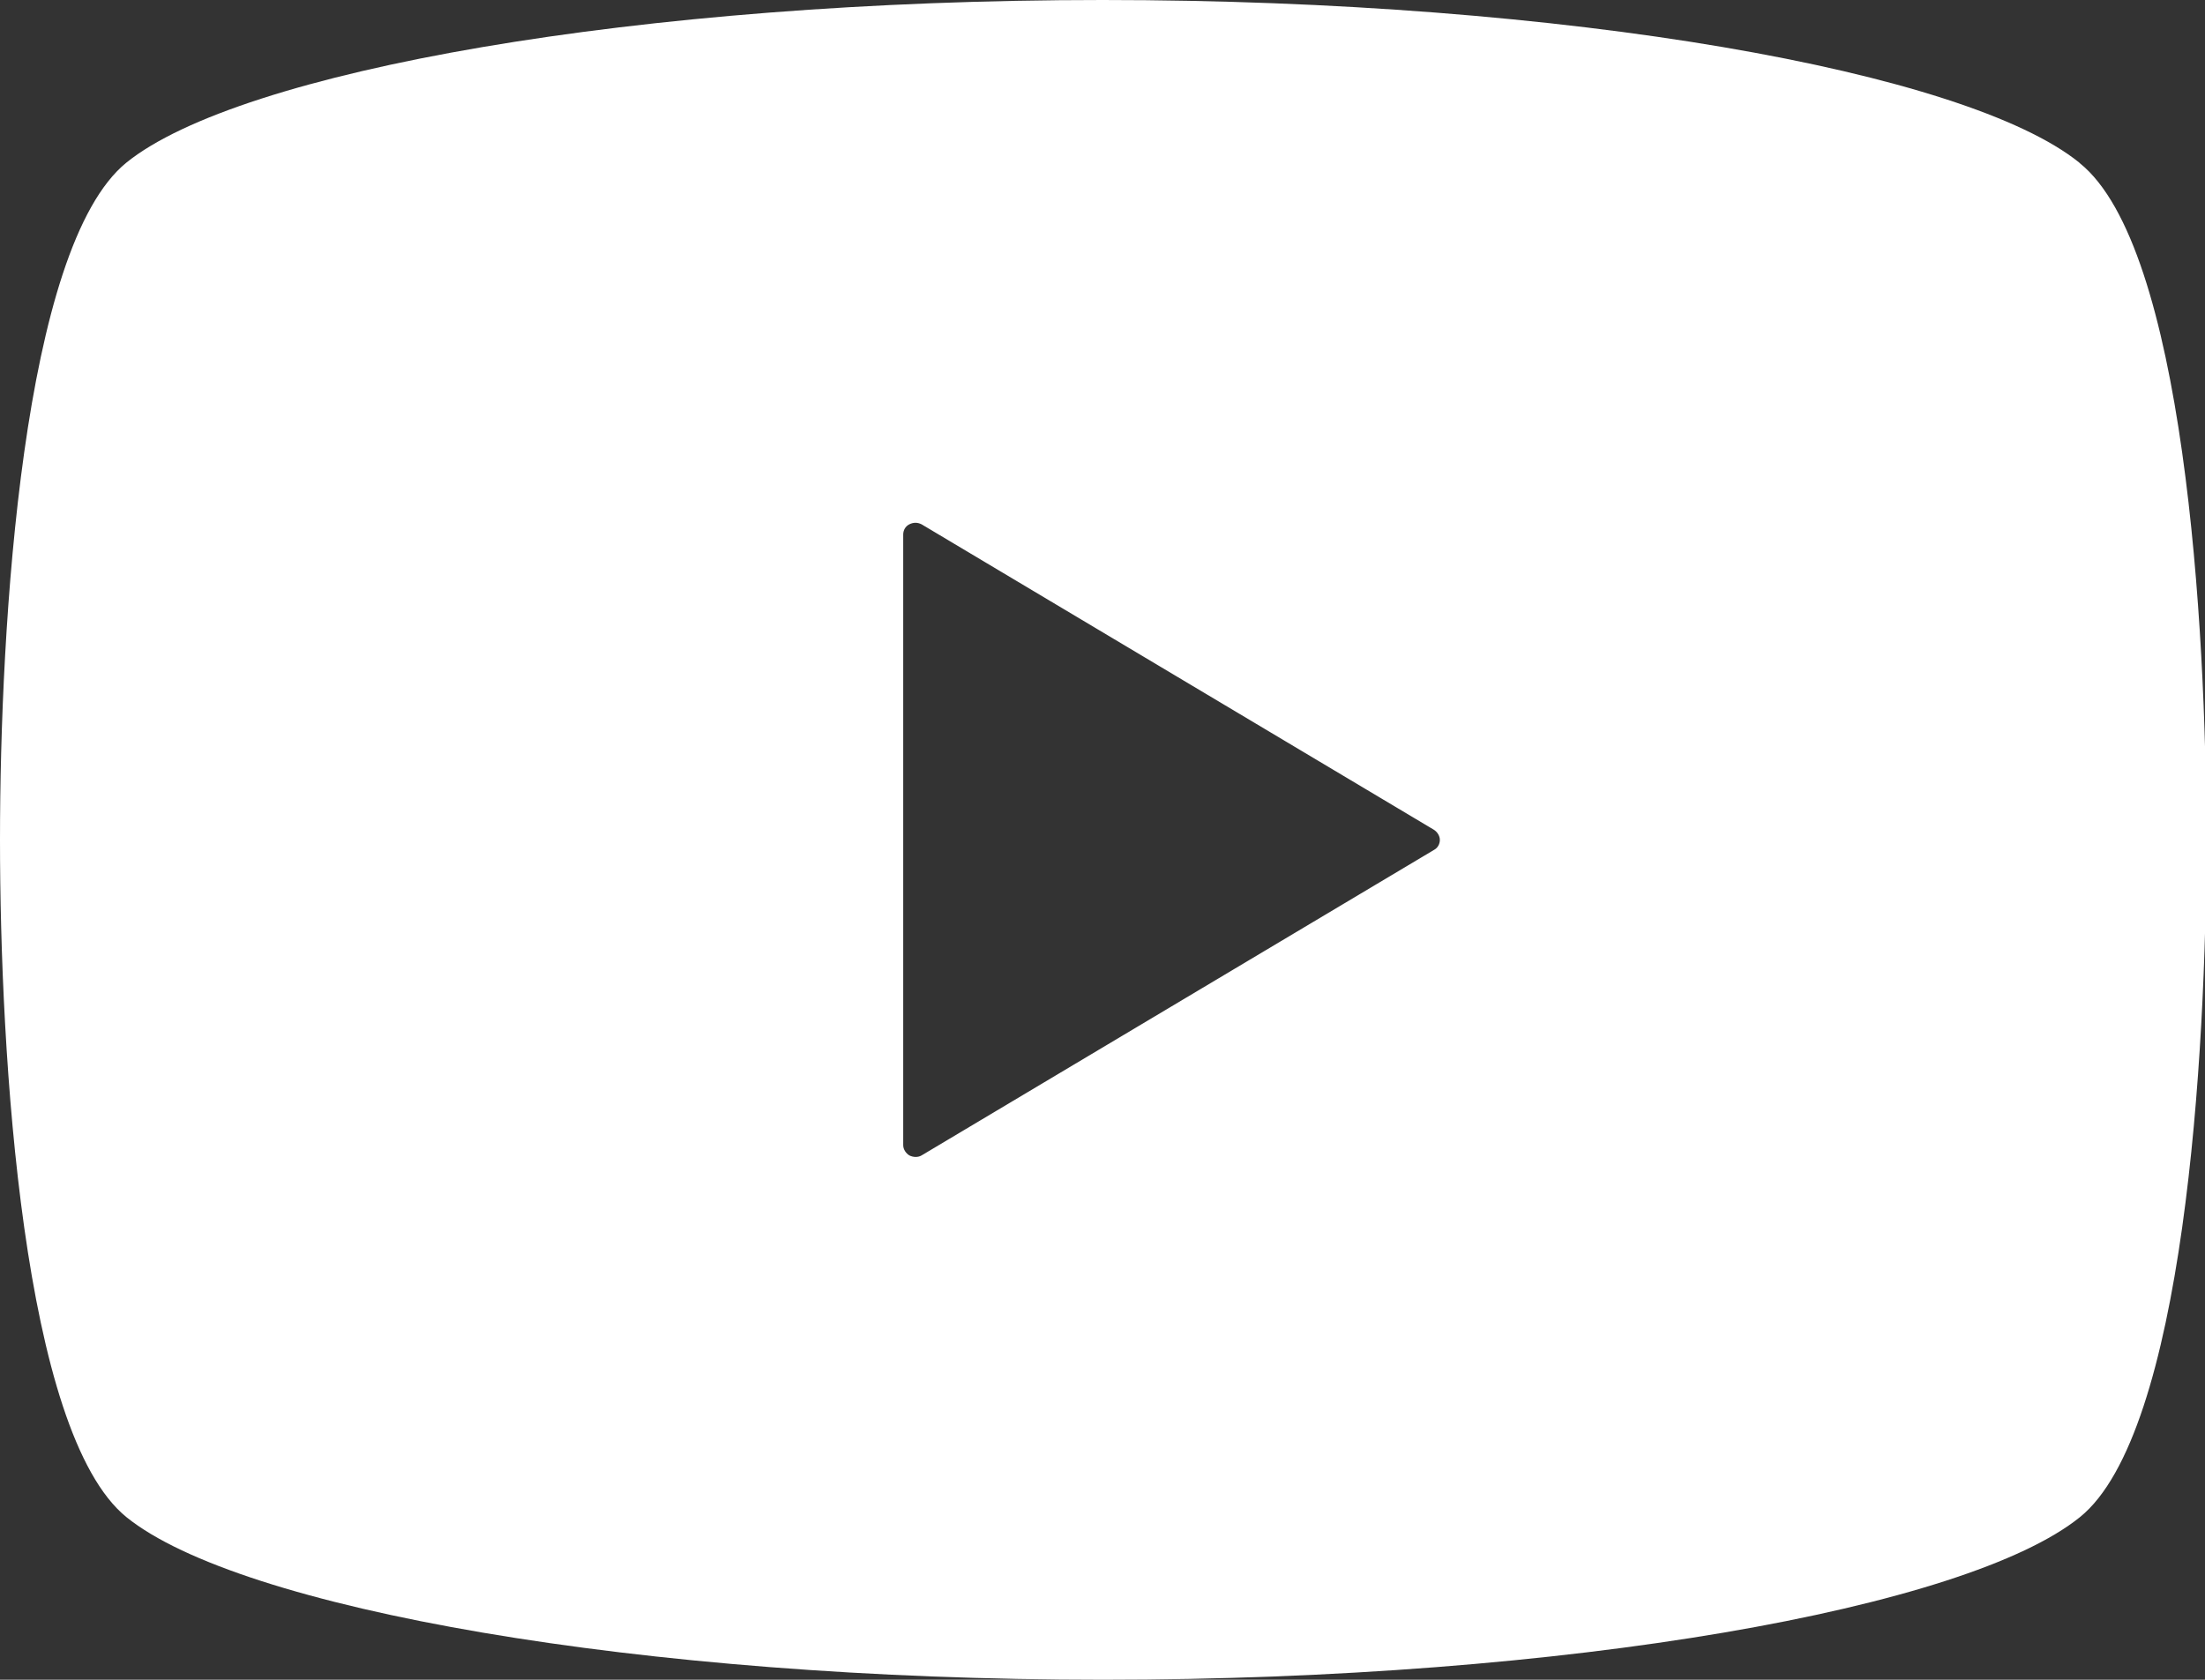 <?xml version="1.0" encoding="UTF-8"?><svg id="_イヤー_2" xmlns="http://www.w3.org/2000/svg" viewBox="0 0 32.42 24.7"><rect x="0" y="0" width="32.42" height="24.7" fill="#333333" stroke="none"/><defs><style>.cls-1{fill:#fff;}</style></defs><g id="_イヤー_1-2"><path class="cls-1" d="M30.57,2.39c-1.66-1.34-7.52-2.39-14.36-2.39S3.52,1.05,1.86,2.39C.33,3.63,0,9.19,0,12.35s.33,8.72,1.86,9.96c1.66,1.34,7.52,2.39,14.36,2.39s12.7-1.05,14.36-2.39c1.53-1.23,1.86-6.8,1.86-9.96s-.33-8.72-1.86-9.95Zm-9.49,10.11l-7.53,4.49c-.05,.03-.12,.03-.18,0-.05-.03-.09-.09-.09-.15V7.86c0-.06,.03-.12,.09-.15,.06-.03,.12-.03,.18,0l7.53,4.49c.05,.03,.09,.09,.09,.15s-.03,.12-.09,.15Z"/></g></svg>